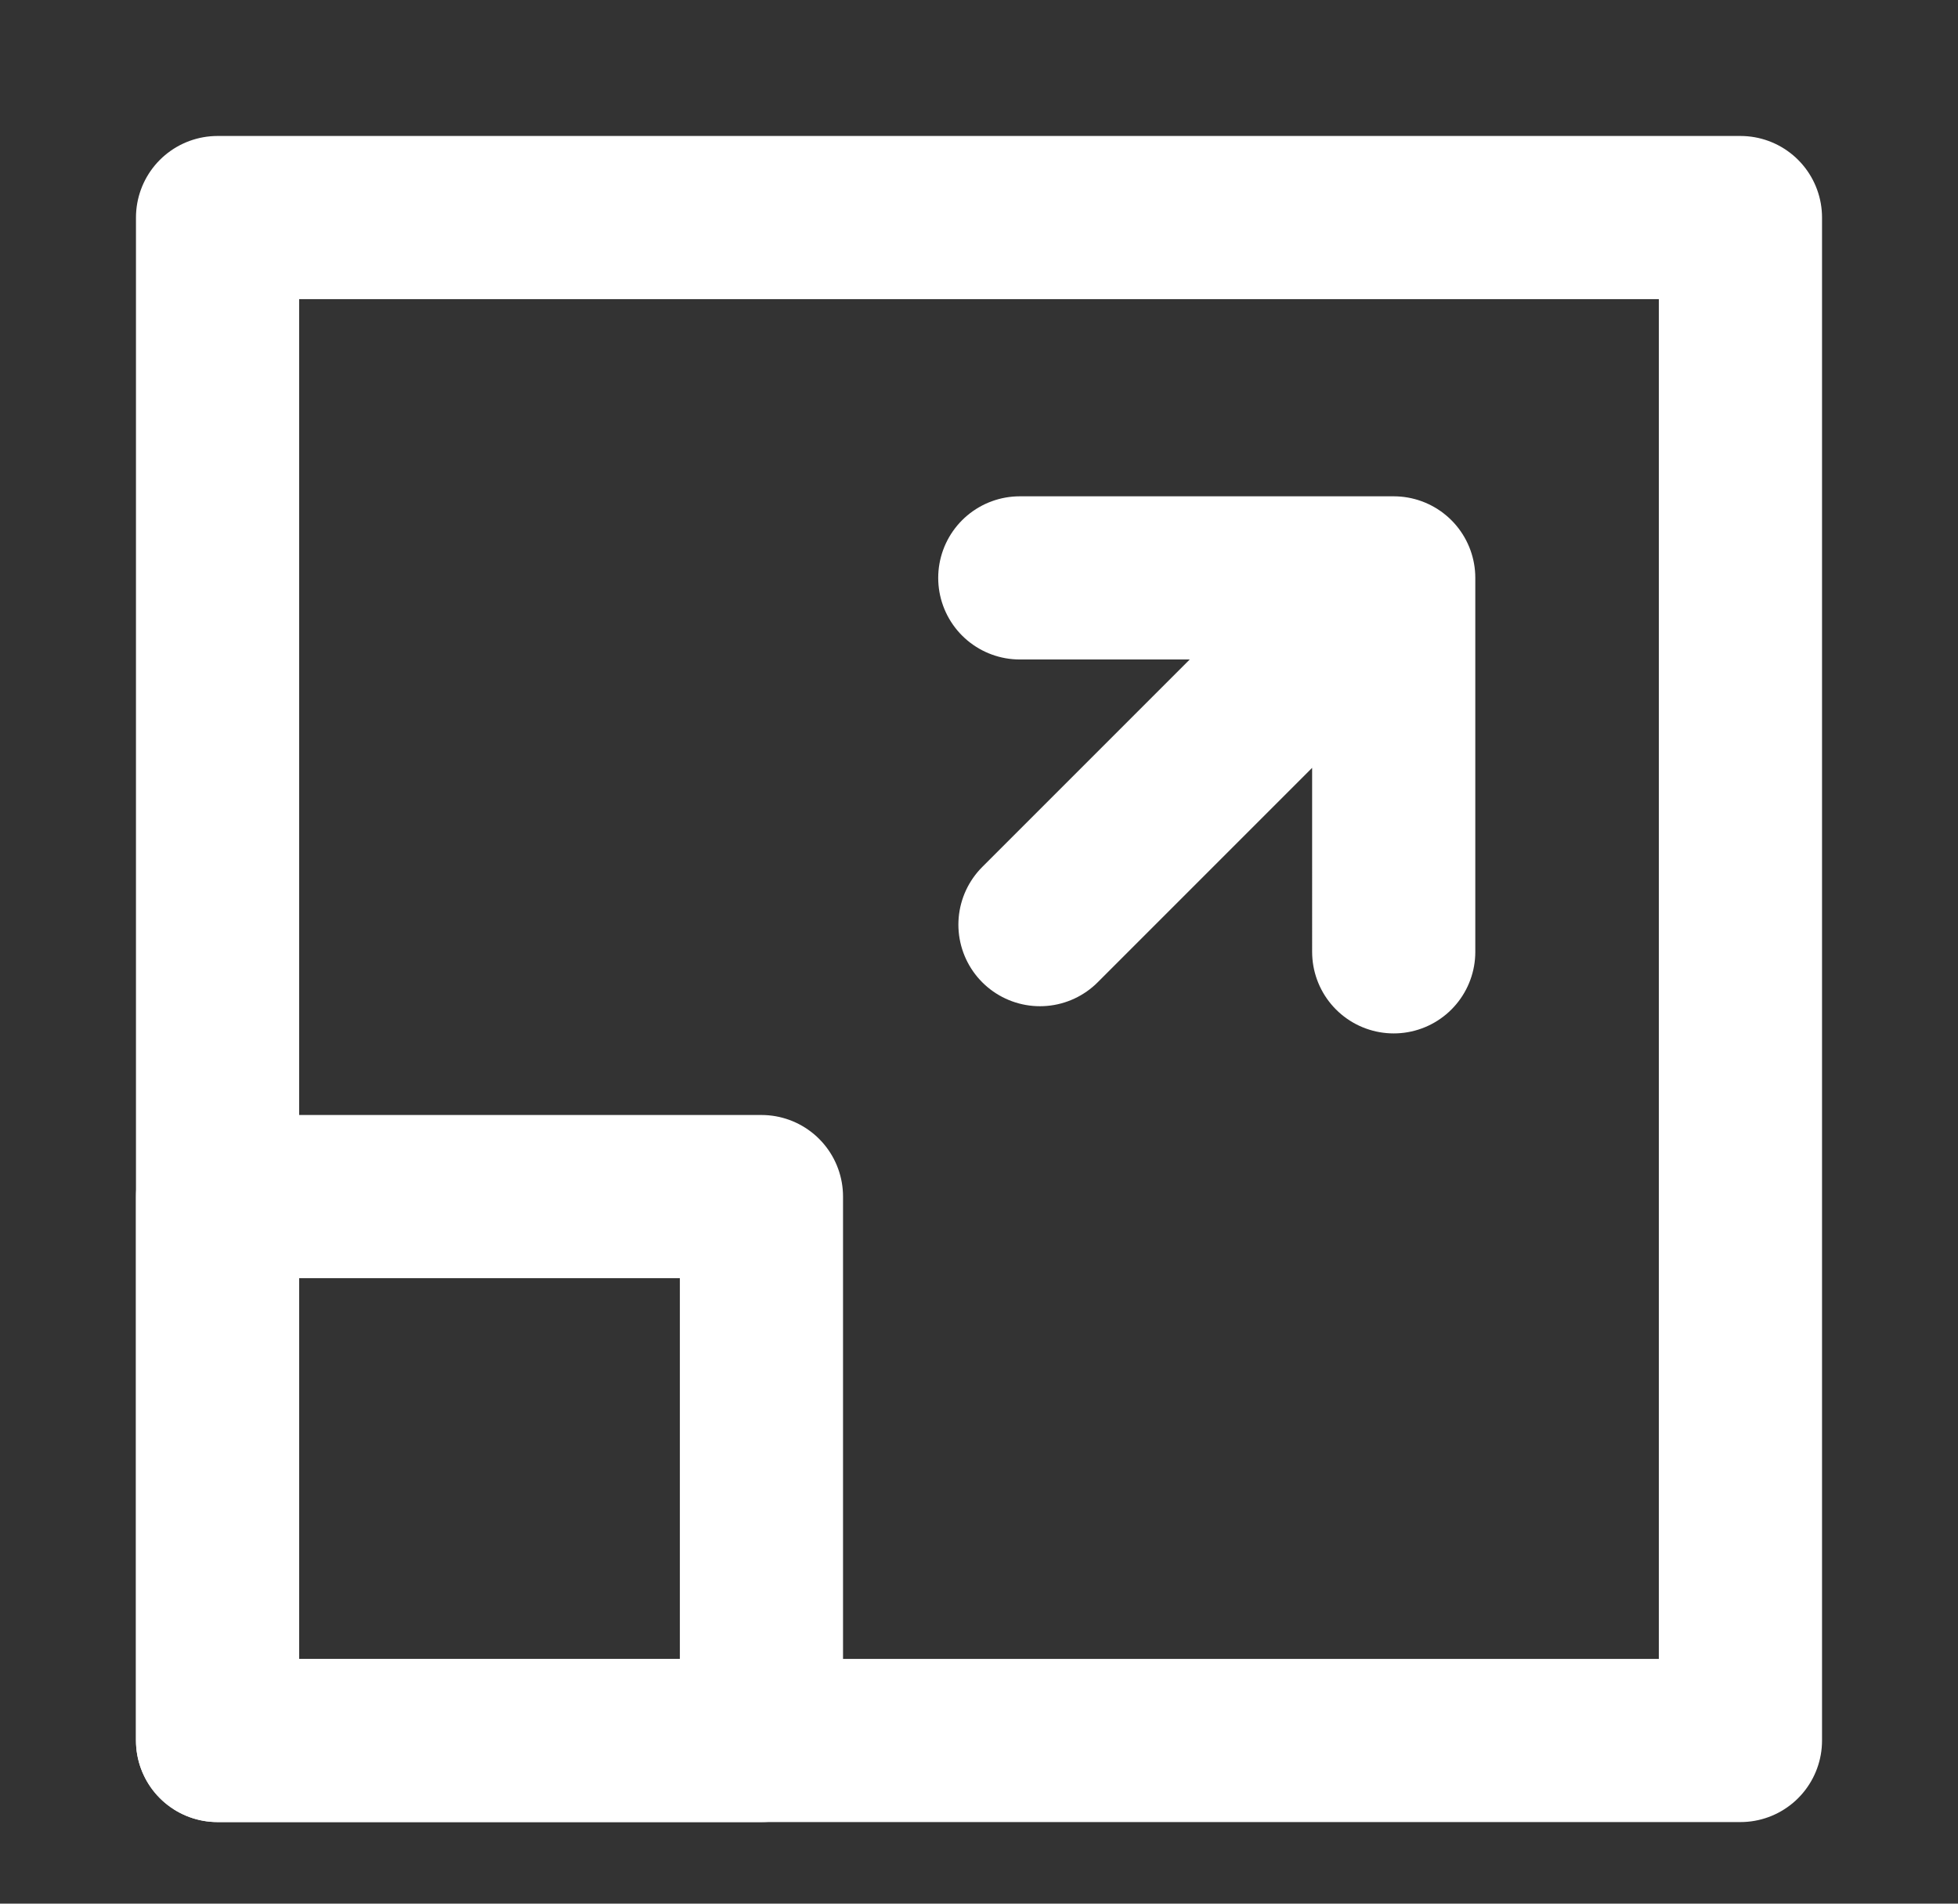 <?xml version="1.0" encoding="UTF-8"?> <svg xmlns="http://www.w3.org/2000/svg" width="36" height="35" fill="none"><rect width="100%" height="100%" fill="#333333" stroke="none"/><path d="M4 32h28V4H4v28Z" stroke="#fff" stroke-width="3" stroke-miterlimit="10" stroke-linecap="round" stroke-linejoin="round"></path><path d="M4 32h10V22H4v10Zm14.75-21.375h6.875V17.5M24 12.121 19.121 17" stroke="#fff" stroke-width="3" stroke-miterlimit="10" stroke-linecap="round" stroke-linejoin="round"></path></svg> 